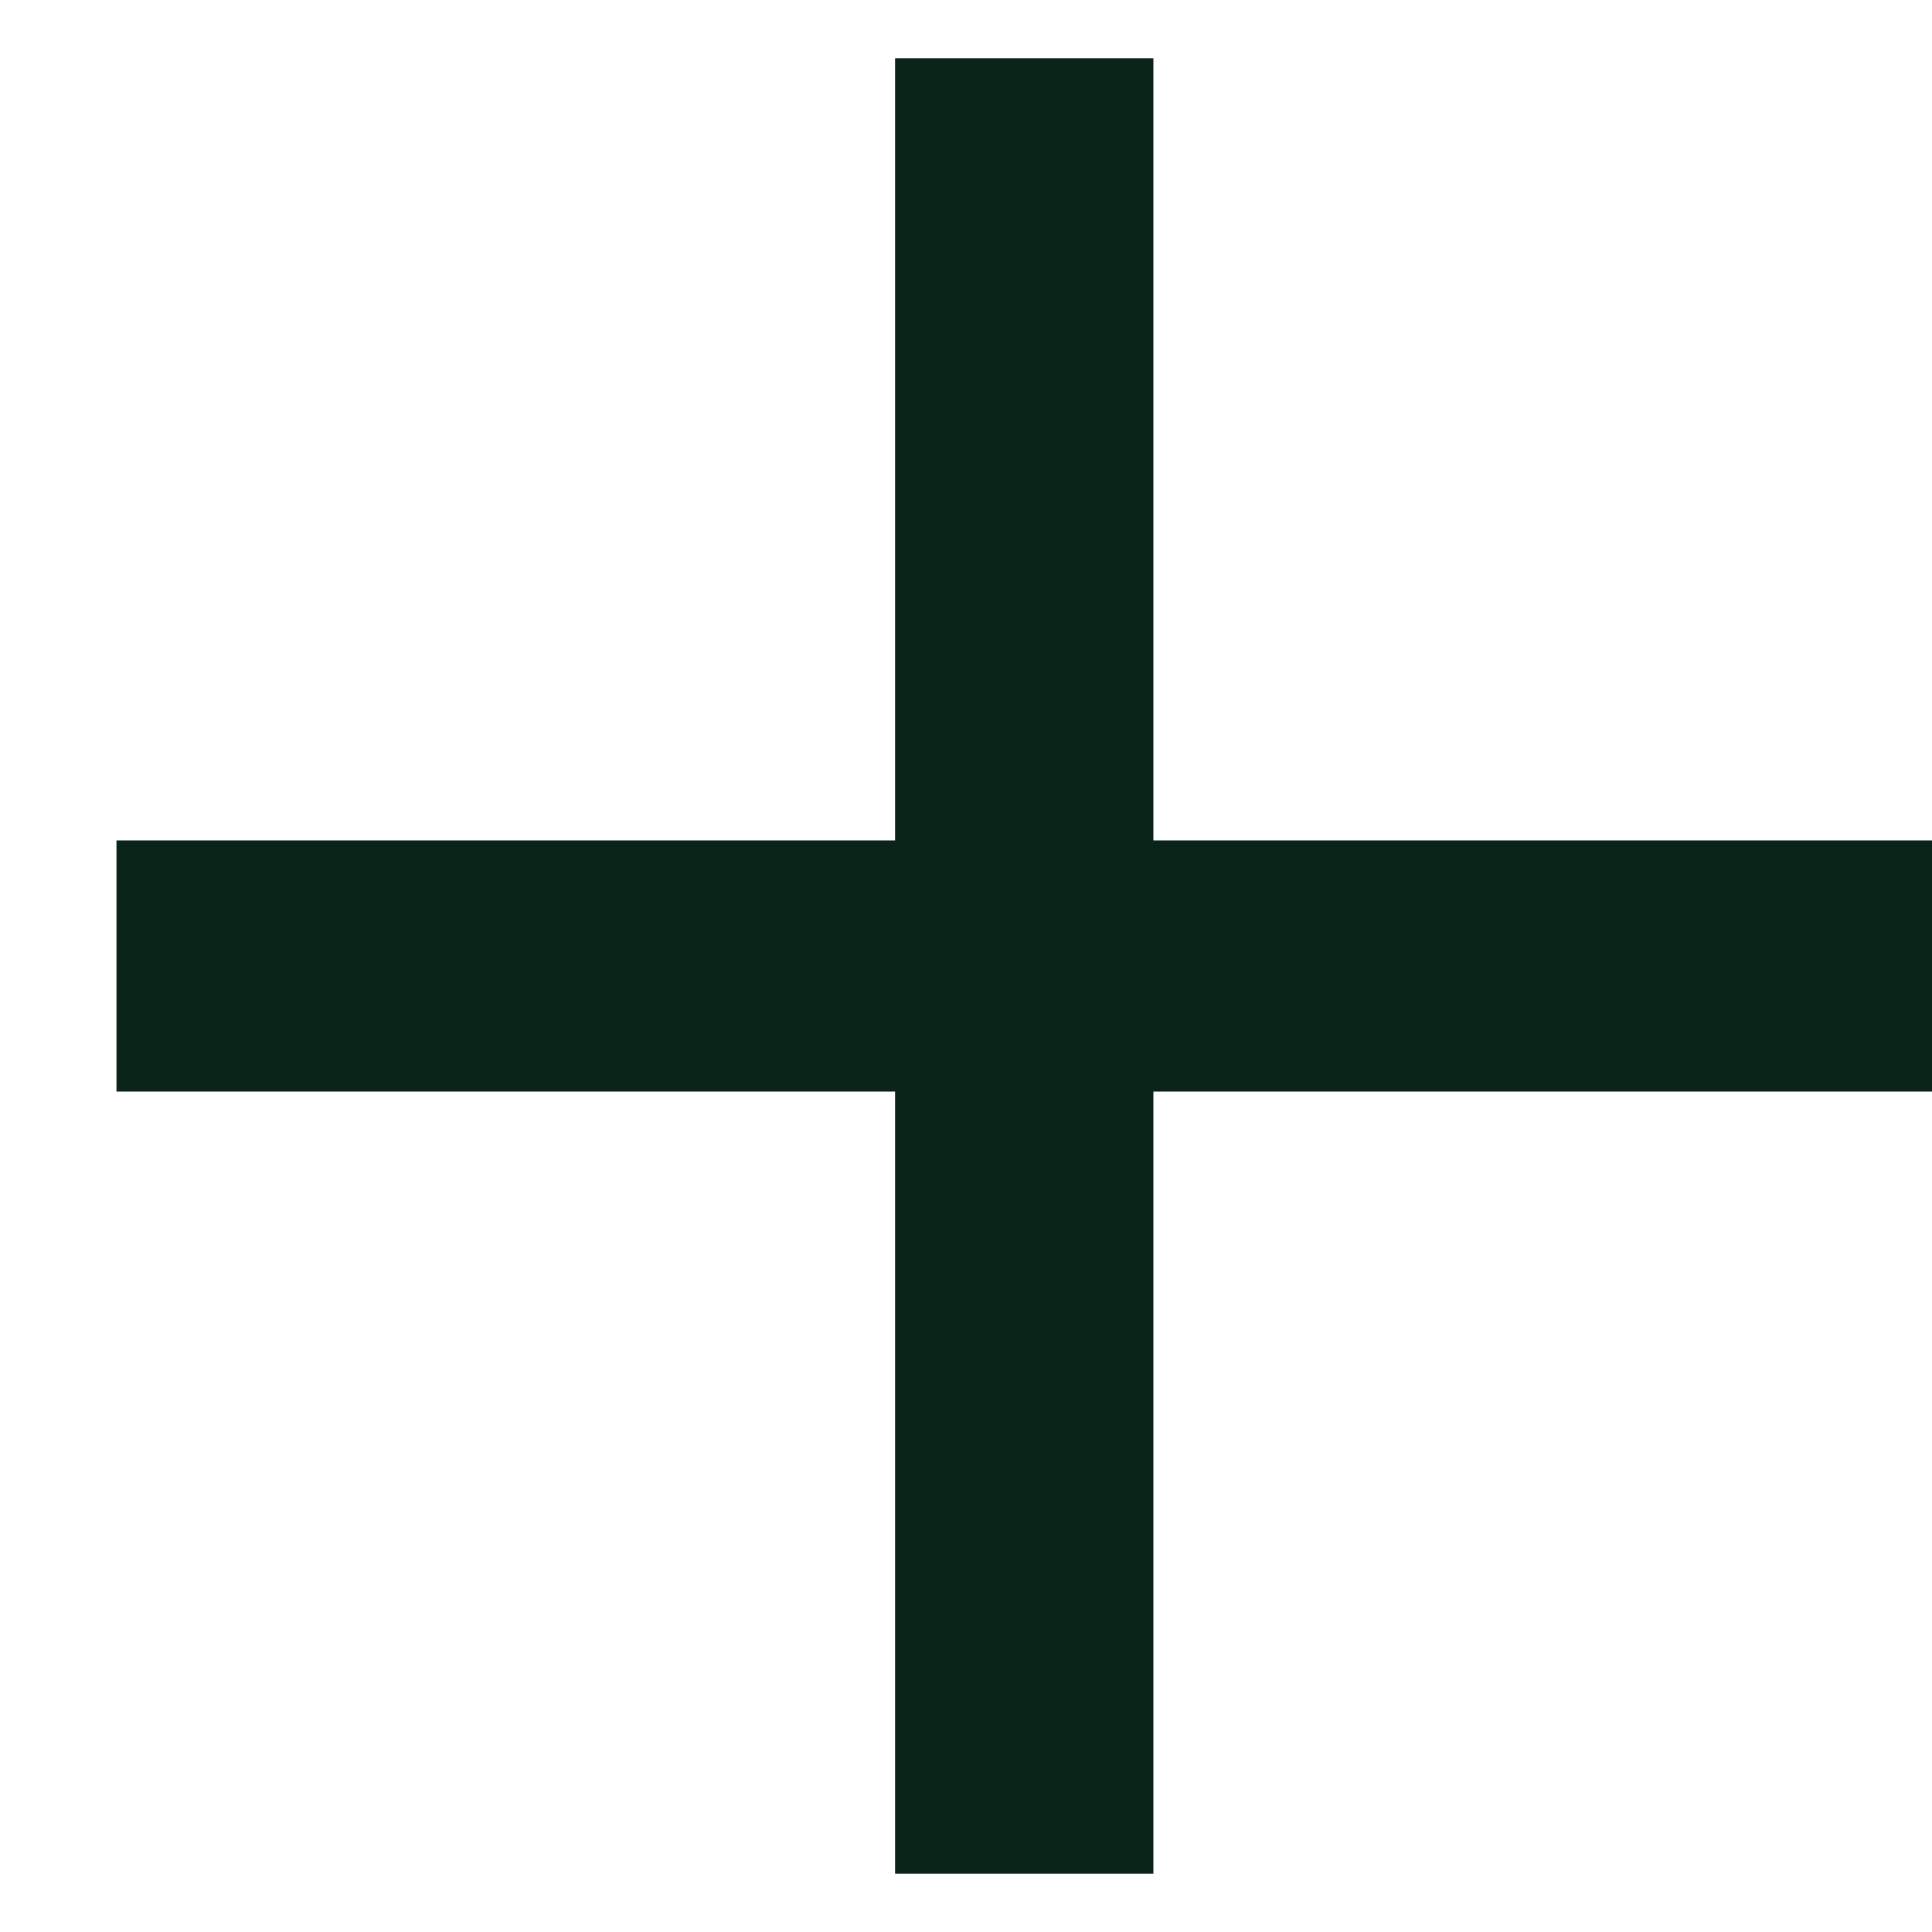 <?xml version="1.0" encoding="UTF-8"?> <svg xmlns="http://www.w3.org/2000/svg" width="7" height="7" viewBox="0 0 7 7" fill="none"><path d="M3.243 6.789V3.955H0.422V3.045H3.243V0.211H4.179V3.045H7V3.955H4.179V6.789H3.243Z" fill="#0A241A"></path></svg> 